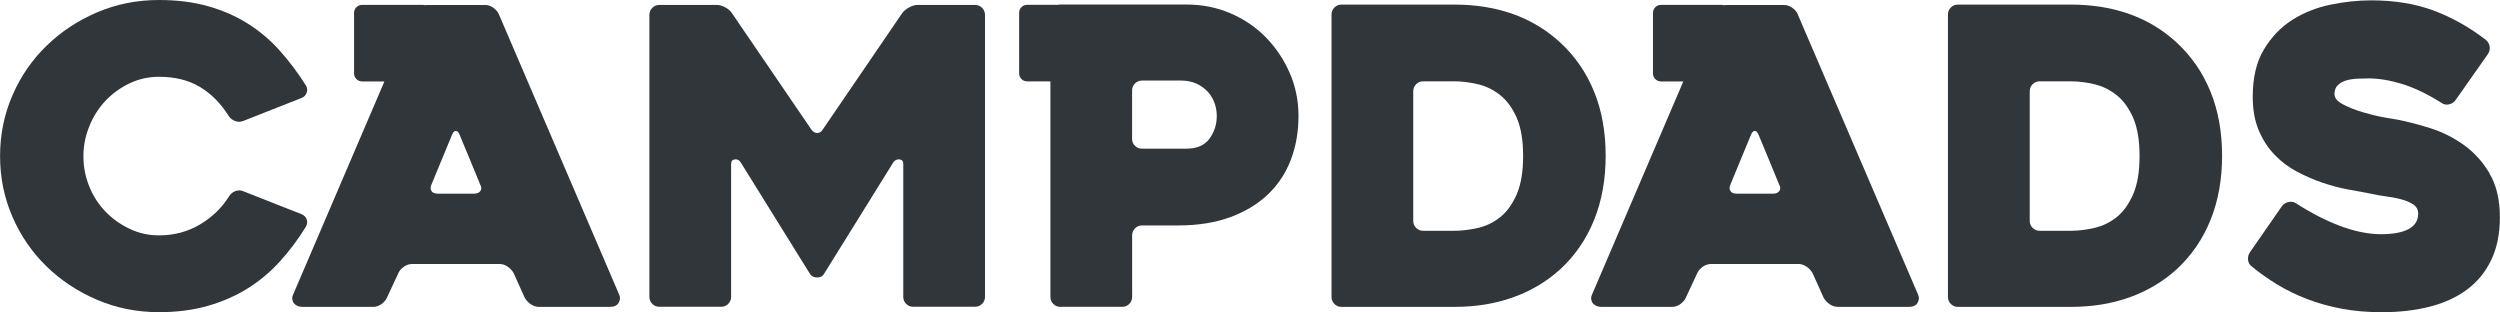 <?xml version="1.0" encoding="UTF-8"?>
<svg id="Layer_2" data-name="Layer 2" xmlns="http://www.w3.org/2000/svg" viewBox="0 0 430.71 53.78">
  <defs>
    <style>
      .cls-1 {
        fill: #31363a;
      }
    </style>
  </defs>
  <g id="Logos">
    <g>
      <path class="cls-1" d="M52.85,37.81c-.14-.4-.43-.7-.85-.89l-10.1-3.98c-.47-.19-.94-.19-1.39,0-.45.19-.79.47-1.03.85-1.23,1.99-2.91,3.62-5.01,4.87-2.11,1.26-4.47,1.89-7.08,1.89-1.8,0-3.5-.38-5.09-1.14-1.59-.76-2.98-1.76-4.16-2.99-1.19-1.24-2.11-2.68-2.77-4.32-.66-1.64-1-3.36-1-5.17s.33-3.47,1-5.14c.66-1.66,1.59-3.13,2.77-4.39,1.18-1.26,2.57-2.27,4.16-3.03,1.59-.76,3.28-1.14,5.09-1.14,2.75,0,5.1.58,7.04,1.74,1.94,1.16,3.6,2.83,4.98,5.02.24.38.59.66,1.07.85.47.19.95.19,1.42,0l10.1-3.98c.43-.19.71-.5.85-.92.14-.43.09-.83-.14-1.21-1.38-2.18-2.88-4.18-4.52-6.01-1.64-1.83-3.47-3.38-5.51-4.66-2.04-1.28-4.32-2.28-6.83-2.99-2.51-.71-5.33-1.07-8.46-1.07-3.79,0-7.35.71-10.67,2.13-3.32,1.42-6.22,3.34-8.71,5.76-2.49,2.42-4.45,5.26-5.87,8.54-1.42,3.27-2.13,6.76-2.13,10.46s.71,7.18,2.13,10.46c1.42,3.27,3.38,6.12,5.87,8.54,2.49,2.42,5.39,4.34,8.71,5.76,3.32,1.42,6.88,2.13,10.67,2.13,3.03,0,5.81-.35,8.32-1.06,2.51-.71,4.8-1.7,6.86-2.97,2.06-1.27,3.92-2.82,5.58-4.63,1.66-1.82,3.18-3.83,4.55-6.06.24-.43.28-.84.14-1.24Z"/>
      <path class="cls-1" d="M168.02.85h-9.91c-.47,0-.97.14-1.49.43-.52.28-.92.62-1.2,1l-13.69,20.06c-.24.38-.55.57-.93.57s-.71-.19-1-.57l-13.69-20.06c-.24-.38-.61-.71-1.13-1-.52-.28-1.01-.43-1.49-.43h-9.91c-.47,0-.87.17-1.2.5-.33.33-.5.74-.5,1.21v48.58c0,.47.16.88.49,1.21.33.33.73.5,1.2.5h10.69c.47,0,.87-.17,1.2-.5.33-.33.5-.73.5-1.21v-22.9c0-.47.21-.73.64-.78.43-.05.76.12,1,.5l11.98,19.28c.28.38.69.57,1.21.57s.9-.19,1.14-.57l11.98-19.28c.28-.38.64-.54,1.07-.5.43.05.64.31.64.78v22.9c0,.47.16.88.49,1.21.33.33.73.5,1.2.5h10.69c.47,0,.87-.17,1.2-.5.33-.33.5-.73.5-1.21V2.56c0-.47-.17-.88-.5-1.21-.33-.33-.73-.5-1.2-.5Z"/>
      <path class="cls-1" d="M276.63,26.82c0-4.08-.66-7.75-1.99-11.03-1.33-3.27-3.27-6.09-5.83-8.46-4.74-4.36-10.84-6.54-18.28-6.54h-19.42c-.47,0-.88.17-1.21.5-.33.33-.5.74-.5,1.21v48.66c0,.47.17.88.5,1.21.33.33.73.5,1.21.5h19.42c3.7,0,7.08-.54,10.14-1.64,3.06-1.09,5.77-2.7,8.14-4.84,2.56-2.37,4.5-5.2,5.83-8.5,1.33-3.3,1.99-6.98,1.99-11.06ZM261.31,33.47c-.74,1.68-1.67,2.99-2.81,3.91-1.14.92-2.42,1.55-3.84,1.88-1.42.33-2.8.5-4.13.5h-5.34c-.47,0-.88-.17-1.21-.5-.33-.33-.5-.73-.5-1.21V15.72c0-.47.17-.88.5-1.21.33-.33.73-.5,1.21-.5h5.34c1.33,0,2.69.17,4.09.5,1.4.33,2.68.96,3.84,1.88,1.16.92,2.11,2.23,2.85,3.91.73,1.68,1.1,3.88,1.1,6.58s-.37,4.9-1.1,6.58Z"/>
      <path class="cls-1" d="M375.01,7.33c-4.74-4.36-10.84-6.54-18.28-6.54h-19.42c-.47,0-.88.17-1.21.5-.33.33-.5.74-.5,1.21v48.66c0,.47.17.88.5,1.21.33.33.73.5,1.21.5h19.42c3.7,0,7.08-.54,10.14-1.64,3.06-1.09,5.77-2.7,8.14-4.84,2.56-2.37,4.5-5.2,5.83-8.5,1.33-3.3,1.99-6.98,1.99-11.06s-.66-7.75-1.99-11.03c-1.33-3.27-3.27-6.09-5.83-8.46ZM367.51,33.47c-.74,1.68-1.67,2.99-2.81,3.91-1.14.92-2.42,1.55-3.84,1.88-1.42.33-2.8.5-4.13.5h-5.33c-.47,0-.88-.17-1.21-.5-.33-.33-.5-.73-.5-1.21V15.72c0-.47.17-.88.5-1.21.33-.33.73-.5,1.21-.5h5.33c1.33,0,2.69.17,4.09.5,1.4.33,2.68.96,3.84,1.88,1.16.92,2.11,2.23,2.85,3.91.73,1.68,1.1,3.88,1.1,6.58s-.37,4.9-1.1,6.58Z"/>
      <path class="cls-1" d="M428.9,29.84c-1.21-2.02-2.7-3.65-4.48-4.91-1.78-1.26-3.69-2.21-5.73-2.85-2.04-.64-3.91-1.13-5.62-1.46-.33-.05-1.09-.18-2.28-.39-1.19-.21-2.42-.51-3.7-.89-1.28-.38-2.42-.83-3.41-1.35-1-.52-1.49-1.11-1.49-1.78s.2-1.18.6-1.56c.4-.38.91-.65,1.53-.82.62-.17,1.27-.26,1.96-.28.69-.02,1.29-.04,1.81-.04,1.75,0,3.67.32,5.76.96,2.09.64,4.34,1.72,6.76,3.24.38.28.81.38,1.28.28.47-.09.85-.33,1.14-.71l5.55-7.9c.28-.38.4-.81.36-1.28-.05-.47-.26-.88-.64-1.21-2.89-2.23-5.92-3.92-9.07-5.09-3.15-1.16-6.72-1.74-10.71-1.74-2.28,0-4.62.25-7.04.75-2.42.5-4.61,1.38-6.58,2.63-1.97,1.26-3.59,2.95-4.87,5.09-1.28,2.13-1.92,4.84-1.92,8.11,0,2.23.34,4.16,1.03,5.8.69,1.64,1.6,3.05,2.74,4.23,1.14,1.19,2.43,2.16,3.88,2.92,1.45.76,2.9,1.39,4.37,1.89,1.47.5,2.9.88,4.3,1.14,1.4.26,2.62.49,3.66.68,1.09.24,2.16.43,3.2.57,1.04.14,1.96.33,2.74.57.78.24,1.41.53,1.88.89.47.36.71.84.71,1.46,0,1.19-.55,2.07-1.64,2.67-1.09.59-2.68.89-4.77.89s-4.53-.47-7.04-1.42c-2.51-.95-5.05-2.25-7.61-3.91-.38-.24-.81-.31-1.28-.21-.47.1-.85.33-1.14.71l-5.48,7.9c-.28.38-.4.82-.36,1.32.05.5.26.89.64,1.17,1.33,1.09,2.79,2.12,4.37,3.09,1.59.97,3.31,1.81,5.16,2.52,1.85.71,3.84,1.27,5.98,1.67,2.13.4,4.43.6,6.9.6,3.03,0,5.8-.32,8.29-.96,2.49-.64,4.62-1.62,6.4-2.95,1.78-1.33,3.17-3.02,4.16-5.09,1-2.06,1.49-4.52,1.49-7.36,0-3.03-.6-5.56-1.81-7.58Z"/>
      <path class="cls-1" d="M218.06,6.4c-1.73-1.75-3.77-3.13-6.12-4.13-2.35-1-4.85-1.49-7.5-1.49h-21.77c-.15,0-.29.02-.42.05h-5.3c-.75,0-1.37.61-1.37,1.37v10.45c0,.75.61,1.37,1.37,1.37h4.02v37.13c0,.47.16.88.49,1.21.33.33.73.5,1.2.5h10.69c.47,0,.87-.17,1.2-.5.33-.33.5-.73.5-1.21v-10.6c0-.47.17-.88.5-1.21.33-.33.74-.5,1.21-.5h6.2c3.47,0,6.5-.49,9.09-1.46,2.59-.97,4.75-2.3,6.49-3.98,1.73-1.68,3.03-3.67,3.89-5.98.86-2.3,1.28-4.78,1.28-7.43s-.51-5.14-1.53-7.47c-1.02-2.32-2.4-4.36-4.13-6.12ZM208.38,23.88c-.83,1.15-2.16,1.73-3.97,1.73h-7.65c-.48,0-.88-.16-1.22-.49s-.5-.73-.5-1.2v-8.34c0-.47.17-.87.5-1.2s.74-.5,1.22-.5h6.72c1,0,1.88.18,2.65.53s1.4.81,1.93,1.38c.52.57.92,1.21,1.18,1.94.26.73.39,1.47.39,2.23,0,1.46-.42,2.77-1.25,3.92Z"/>
      <path class="cls-1" d="M309.71,2.42c-.19-.43-.51-.79-.96-1.1-.45-.31-.91-.46-1.39-.46h-9.96c-.15,0-.29.02-.43.04-.12-.03-.24-.06-.37-.06h-10.45c-.75,0-1.37.61-1.37,1.37v10.45c0,.75.61,1.37,1.37,1.37h3.86l-15.66,36.56c-.19.38-.26.71-.21,1,.05.28.15.52.32.71.17.19.38.33.64.43.26.1.51.14.75.14h12.23c.47,0,.94-.15,1.39-.46.45-.31.77-.68.96-1.1l1.99-4.27c.19-.43.51-.79.96-1.1.45-.31.94-.46,1.46-.46h15.01c.47,0,.94.15,1.39.46.45.31.79.68,1.03,1.1l1.92,4.27c.24.43.58.79,1.03,1.1.45.31.94.46,1.46.46h12.16c.76,0,1.27-.24,1.53-.71.26-.47.3-.92.11-1.35l-20.77-48.37ZM306.55,32.9c-.21.31-.56.46-1.03.46h-6.33c-.52,0-.88-.15-1.07-.46-.19-.31-.19-.68,0-1.1l3.56-8.61c.19-.43.4-.64.64-.64s.45.21.64.64c.57,1.38,1.18,2.86,1.85,4.45.66,1.59,1.23,2.98,1.71,4.16.24.43.25.79.04,1.1Z"/>
      <path class="cls-1" d="M85.93,2.42c-.19-.43-.51-.79-.96-1.1-.45-.31-.91-.46-1.39-.46h-9.96c-.15,0-.29.02-.43.04-.12-.03-.24-.06-.37-.06h-10.45c-.75,0-1.37.61-1.37,1.37v10.45c0,.75.61,1.37,1.37,1.37h3.86l-15.66,36.56c-.19.38-.26.71-.21,1,.05.28.15.52.32.71.17.19.38.33.64.43.26.1.51.14.75.14h12.23c.47,0,.94-.15,1.39-.46.45-.31.77-.68.96-1.1l1.99-4.27c.19-.43.51-.79.96-1.1.45-.31.94-.46,1.46-.46h15.01c.47,0,.94.15,1.39.46.45.31.79.68,1.03,1.1l1.92,4.27c.24.43.58.79,1.03,1.1.45.31.94.46,1.46.46h12.16c.76,0,1.27-.24,1.53-.71.26-.47.3-.92.11-1.35L85.93,2.42ZM82.76,32.9c-.21.31-.56.46-1.03.46h-6.33c-.52,0-.88-.15-1.07-.46-.19-.31-.19-.68,0-1.1l3.56-8.61c.19-.43.4-.64.64-.64s.45.21.64.64c.57,1.38,1.18,2.86,1.85,4.45.66,1.59,1.23,2.98,1.71,4.16.24.43.25.79.04,1.1Z"/>
    </g>
  </g>
</svg>
